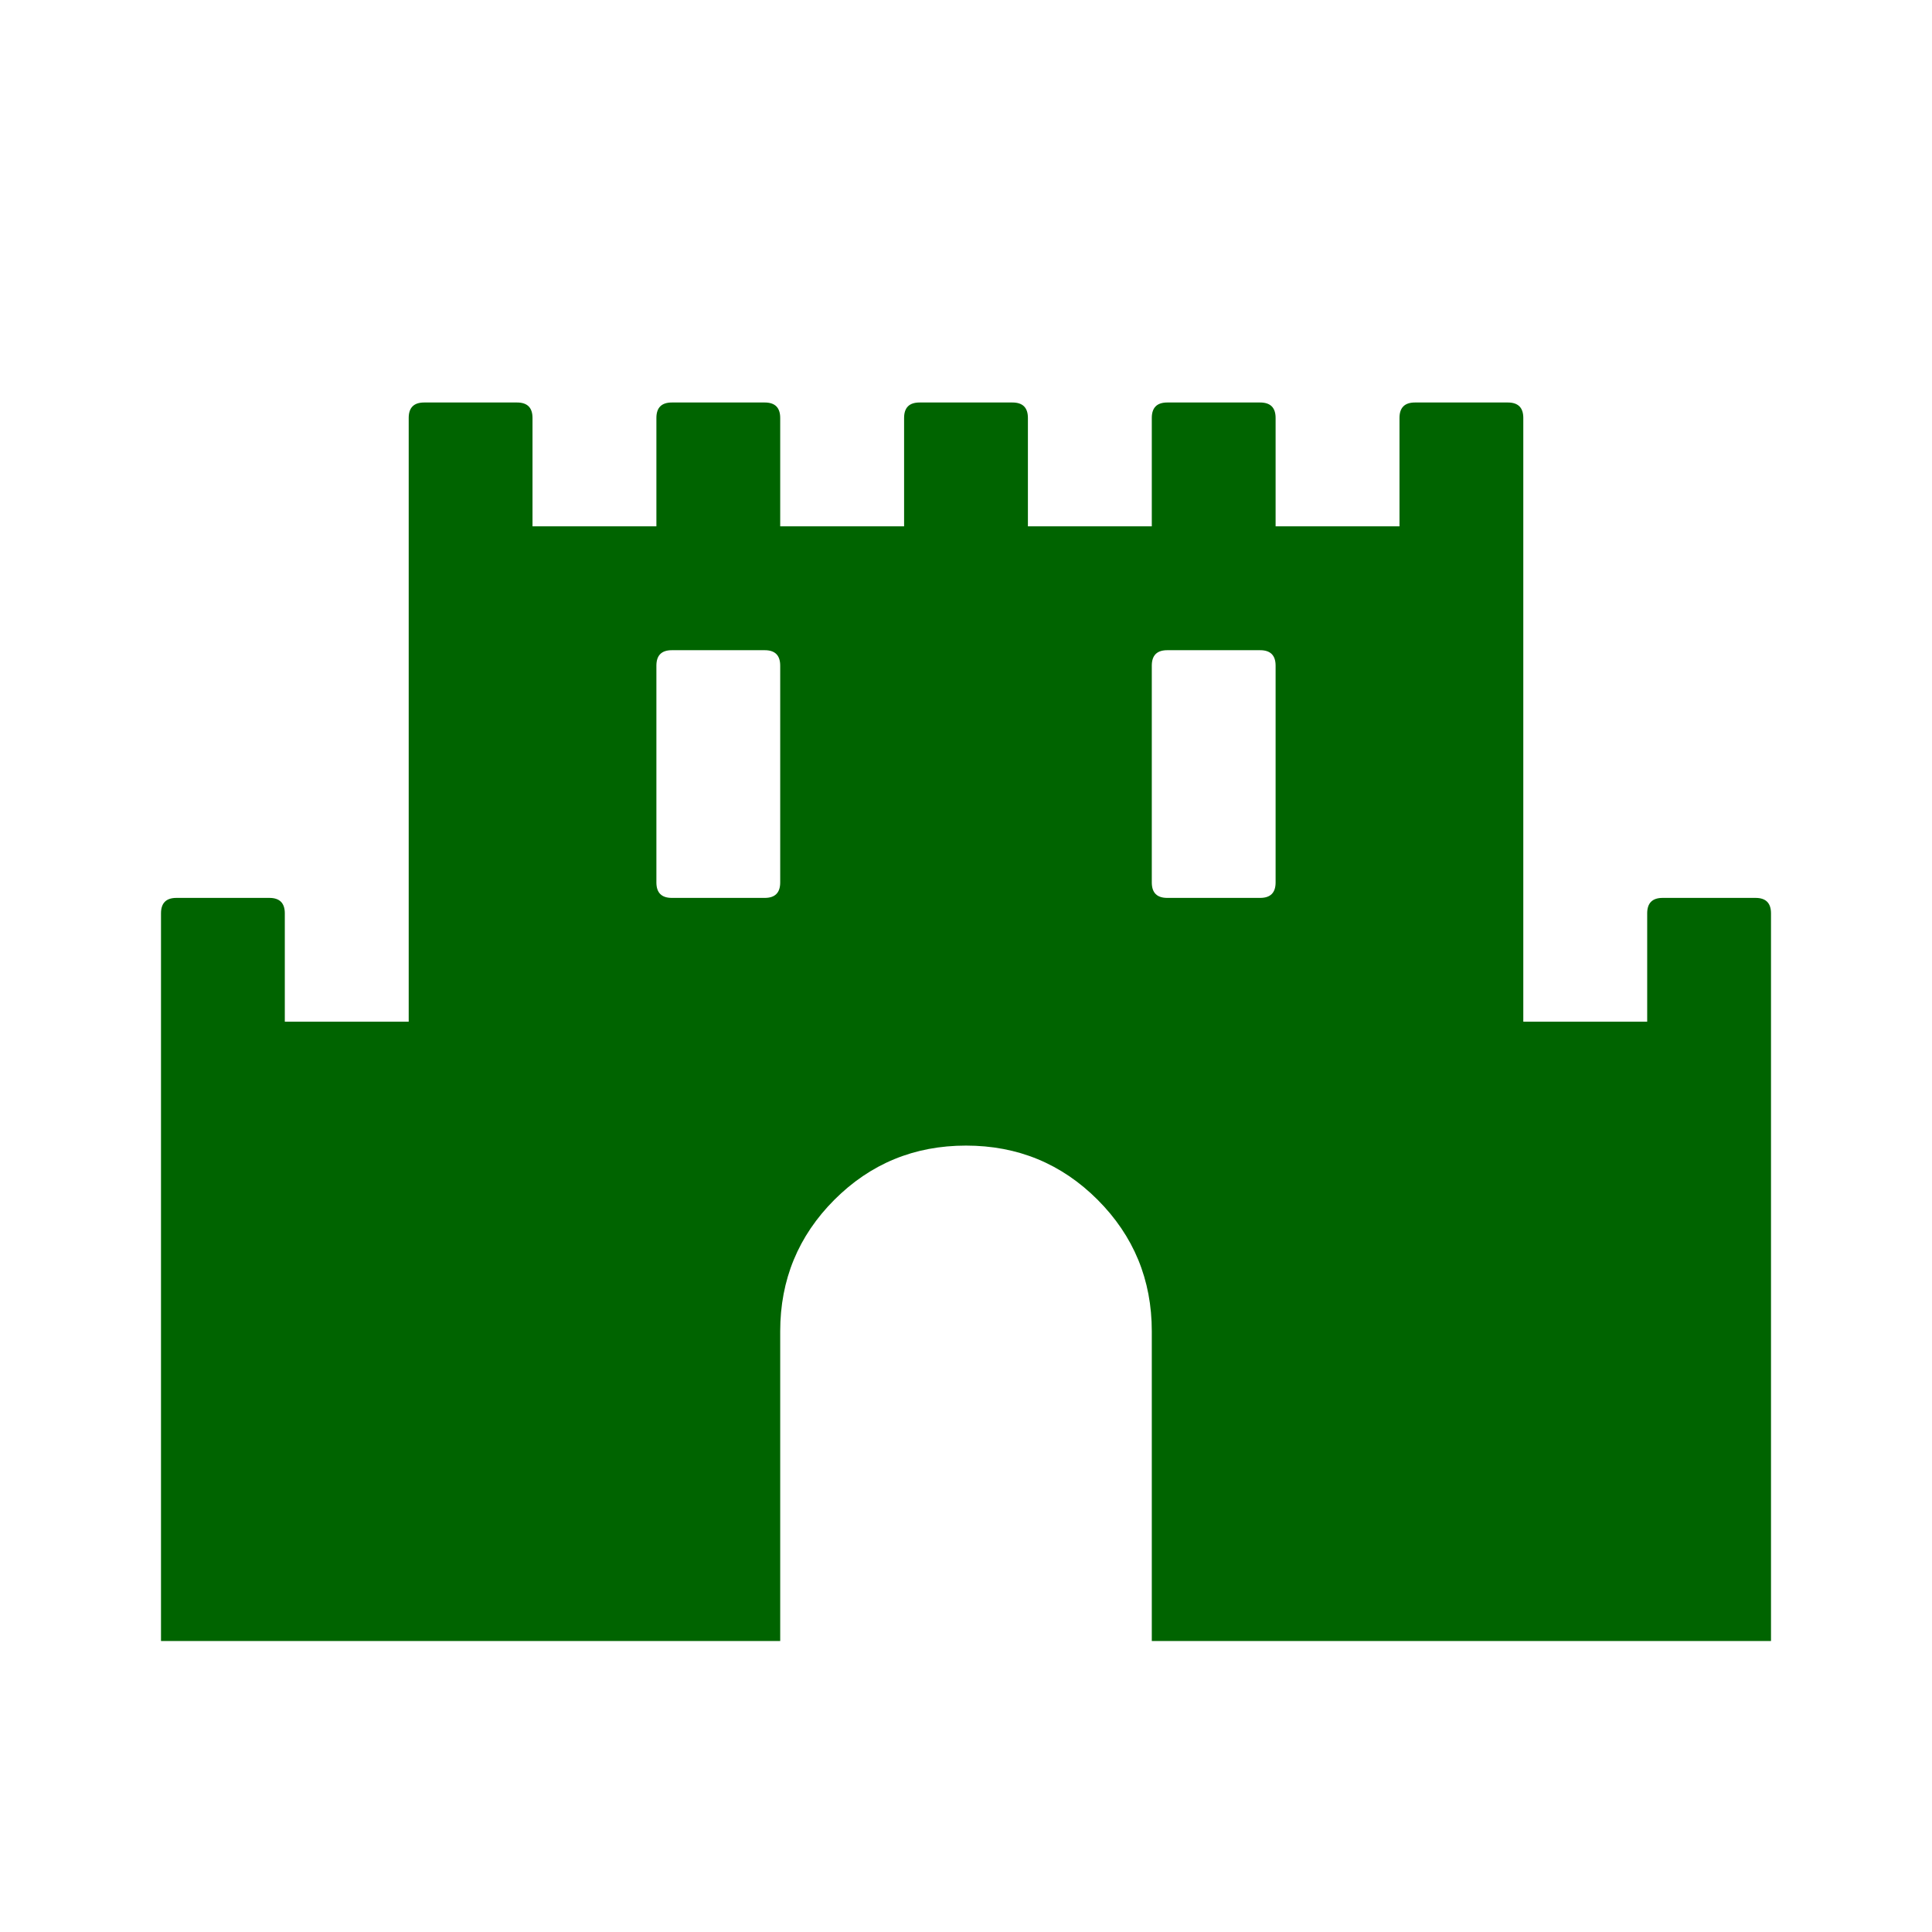 <svg xmlns="http://www.w3.org/2000/svg" xmlns:xlink="http://www.w3.org/1999/xlink" viewBox="0 0 24 24" version="1.1" x="0px" y="0px"><title>castle</title><desc>Created with Sketch.</desc><g stroke="none" stroke-width="1" fill="none" fill-rule="evenodd"><g fill="darkgreen"><path d="M9.692,10.962 L9.692,8.269 C9.692,8.141 9.628,8.077 9.5,8.077 L8.346,8.077 C8.218,8.077 8.154,8.141 8.154,8.269 L8.154,10.962 C8.154,11.09 8.218,11.154 8.346,11.154 L9.5,11.154 C9.628,11.154 9.692,11.09 9.692,10.962 L9.692,10.962 Z M15.846,10.962 L15.846,8.269 C15.846,8.141 15.782,8.077 15.654,8.077 L14.5,8.077 C14.372,8.077 14.308,8.141 14.308,8.269 L14.308,10.962 C14.308,11.09 14.372,11.154 14.5,11.154 L15.654,11.154 C15.782,11.154 15.846,11.09 15.846,10.962 L15.846,10.962 Z M22,20.385 L14.308,20.385 L14.308,16.538 C14.308,15.897 14.083,15.353 13.635,14.904 C13.186,14.455 12.641,14.231 12,14.231 C11.359,14.231 10.814,14.455 10.365,14.904 C9.917,15.353 9.692,15.897 9.692,16.538 L9.692,20.385 L2,20.385 L2,11.346 C2,11.218 2.064,11.154 2.192,11.154 L3.346,11.154 C3.474,11.154 3.538,11.218 3.538,11.346 L3.538,12.692 L5.077,12.692 L5.077,5.192 C5.077,5.064 5.141,5 5.269,5 L6.423,5 C6.551,5 6.615,5.064 6.615,5.192 L6.615,6.538 L8.154,6.538 L8.154,5.192 C8.154,5.064 8.218,5 8.346,5 L9.5,5 C9.628,5 9.692,5.064 9.692,5.192 L9.692,6.538 L11.231,6.538 L11.231,5.192 C11.231,5.064 11.295,5 11.423,5 L12.577,5 C12.705,5 12.769,5.064 12.769,5.192 L12.769,6.538 L14.308,6.538 L14.308,5.192 C14.308,5.064 14.372,5 14.5,5 L15.654,5 C15.782,5 15.846,5.064 15.846,5.192 L15.846,6.538 L17.385,6.538 L17.385,5.192 C17.385,5.064 17.449,5 17.577,5 L18.731,5 C18.859,5 18.923,5.064 18.923,5.192 L18.923,12.692 L20.462,12.692 L20.462,11.346 C20.462,11.218 20.526,11.154 20.654,11.154 L21.808,11.154 C21.936,11.154 22,11.218 22,11.346 L22,20.385 Z"></path></g></g></svg>